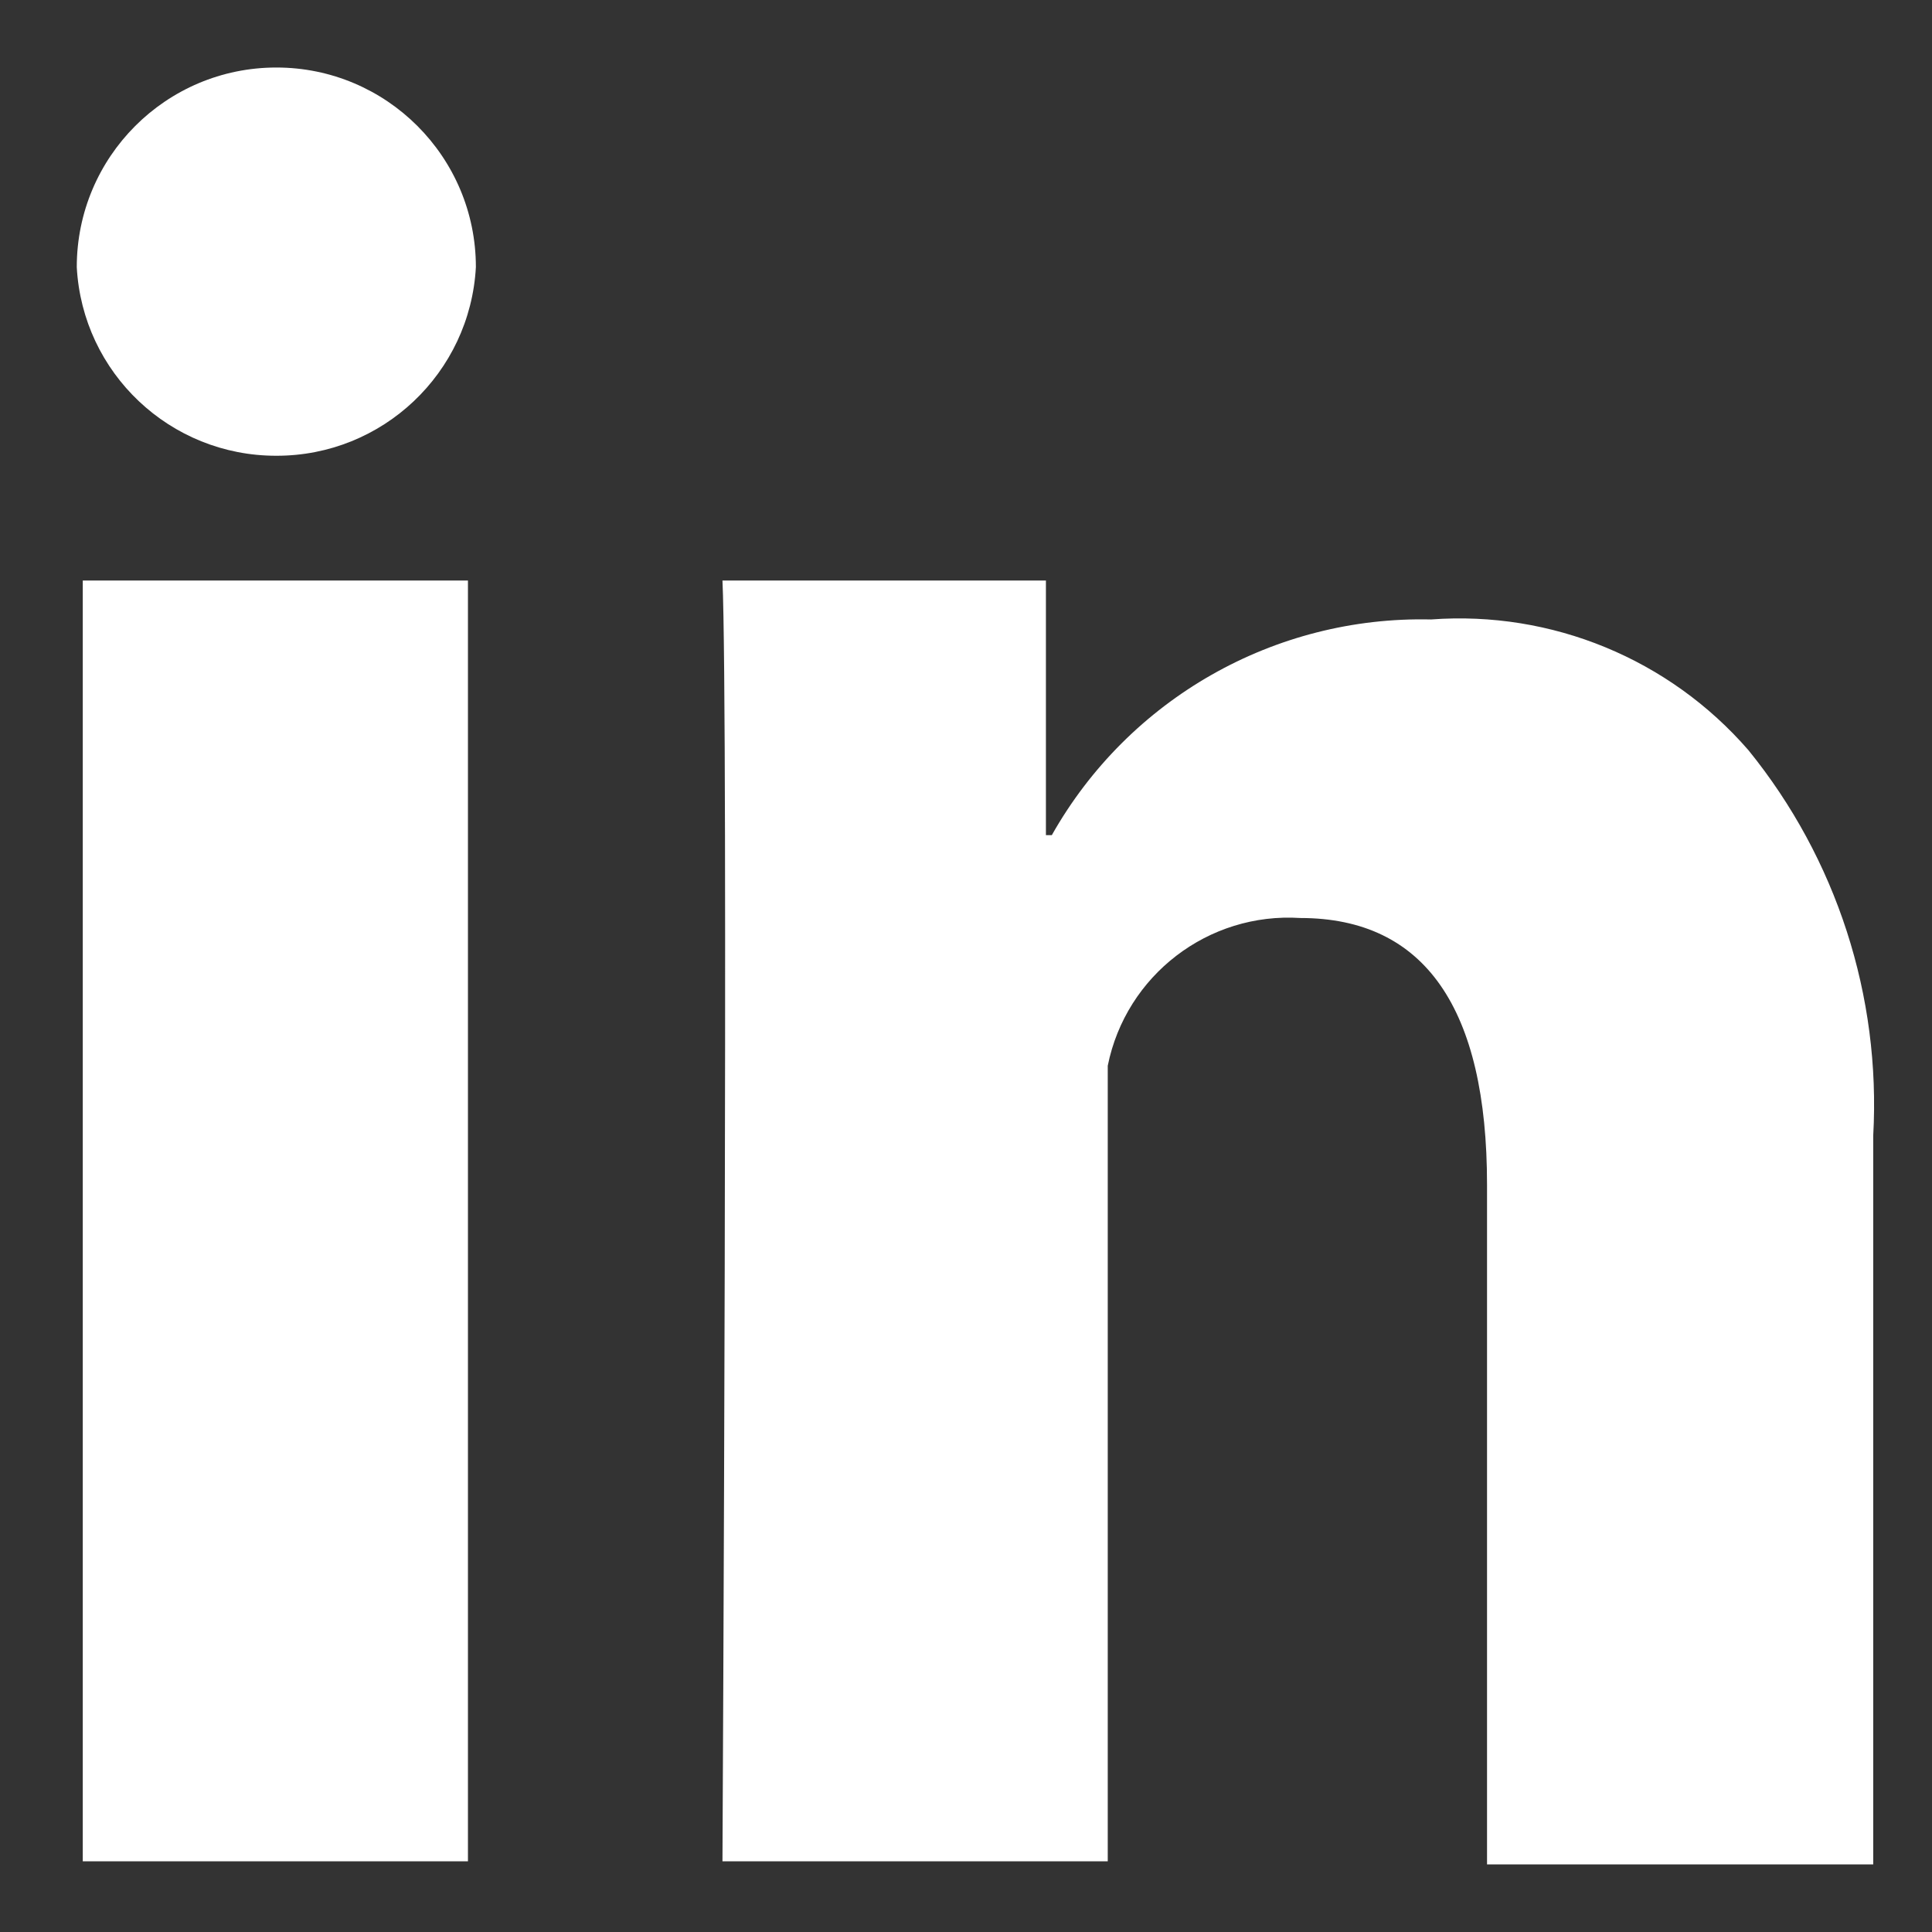 <svg 
 xmlns="http://www.w3.org/2000/svg"
 xmlns:xlink="http://www.w3.org/1999/xlink"
 width="19px" height="19px">
<rect width="100%" height="100%" fill="#333333" stroke="none"/>
<path fill-rule="evenodd"  fill="rgb(255, 255, 255)"
 d="M14.624,18.335 L14.624,11.649 C14.624,9.921 14.015,9.028 12.788,9.028 C11.883,8.970 11.073,9.591 10.894,10.481 L10.894,18.305 L7.105,18.305 C7.105,18.305 7.164,6.995 7.105,5.709 L10.286,5.709 L10.286,8.213 L10.344,8.213 C11.101,6.872 12.535,6.056 14.074,6.092 C15.260,6.004 16.416,6.480 17.195,7.378 C18.061,8.445 18.498,9.796 18.422,11.168 L18.422,18.335 L14.624,18.335 ZM2.718,4.482 C1.674,4.484 0.811,3.669 0.755,2.627 C0.755,1.543 1.633,0.664 2.718,0.664 C3.801,0.664 4.680,1.543 4.680,2.627 C4.623,3.669 3.761,4.484 2.718,4.482 ZM4.602,18.305 L0.814,18.305 L0.814,5.709 L4.602,5.709 L4.602,18.305 Z"/>
</svg>